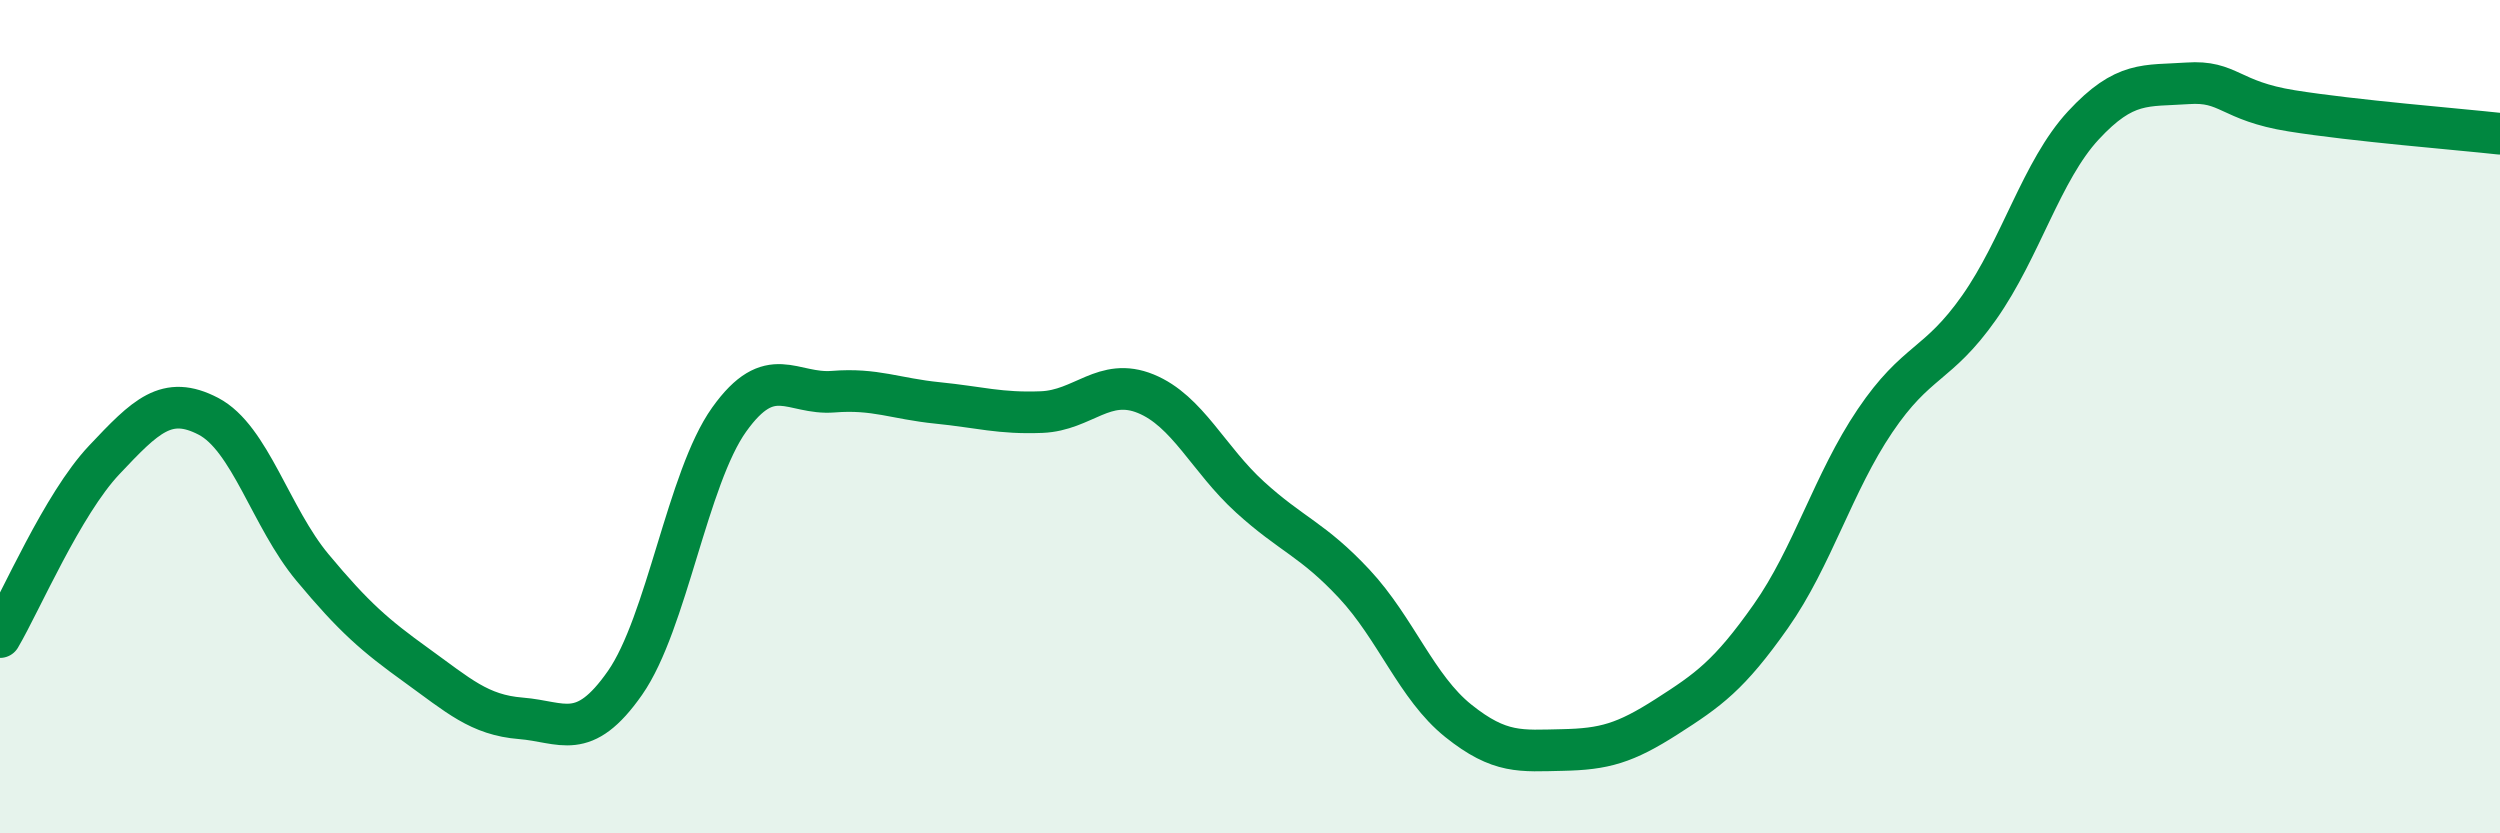 
    <svg width="60" height="20" viewBox="0 0 60 20" xmlns="http://www.w3.org/2000/svg">
      <path
        d="M 0,15.29 C 0.5,14.44 1.5,12.1 2.5,11.04 C 3.5,9.98 4,9.47 5,9.99 C 6,10.51 6.5,12.42 7.5,13.62 C 8.5,14.82 9,15.25 10,15.97 C 11,16.69 11.5,17.16 12.5,17.24 C 13.5,17.32 14,17.82 15,16.39 C 16,14.96 16.5,11.47 17.5,10.07 C 18.5,8.67 19,9.48 20,9.4 C 21,9.32 21.5,9.57 22.5,9.67 C 23.5,9.77 24,9.93 25,9.89 C 26,9.85 26.5,9.04 27.5,9.45 C 28.5,9.86 29,11.02 30,11.93 C 31,12.84 31.5,12.94 32.5,14.01 C 33.5,15.08 34,16.5 35,17.3 C 36,18.1 36.5,18.02 37.5,18 C 38.5,17.98 39,17.84 40,17.2 C 41,16.56 41.5,16.21 42.5,14.79 C 43.5,13.37 44,11.58 45,10.1 C 46,8.62 46.5,8.8 47.5,7.38 C 48.5,5.96 49,4.09 50,3.01 C 51,1.93 51.5,2.07 52.5,2 C 53.5,1.93 53.5,2.42 55,2.66 C 56.5,2.9 59,3.1 60,3.21L60 20L0 20Z"
        fill="#008740"
        opacity="0.1"
        stroke-linecap="round"
        stroke-linejoin="round"
      />
      <path
        d="M 0,15.29 C 0.5,14.44 1.5,12.1 2.5,11.04 C 3.5,9.98 4,9.47 5,9.99 C 6,10.51 6.5,12.42 7.5,13.62 C 8.5,14.82 9,15.25 10,15.97 C 11,16.69 11.5,17.16 12.5,17.24 C 13.5,17.32 14,17.82 15,16.39 C 16,14.96 16.5,11.47 17.5,10.07 C 18.5,8.67 19,9.48 20,9.4 C 21,9.32 21.5,9.57 22.5,9.67 C 23.5,9.77 24,9.93 25,9.89 C 26,9.85 26.5,9.04 27.5,9.45 C 28.5,9.86 29,11.02 30,11.93 C 31,12.84 31.5,12.94 32.5,14.01 C 33.5,15.08 34,16.5 35,17.3 C 36,18.1 36.5,18.02 37.5,18 C 38.5,17.98 39,17.84 40,17.2 C 41,16.56 41.5,16.21 42.5,14.79 C 43.5,13.37 44,11.58 45,10.1 C 46,8.62 46.5,8.8 47.5,7.38 C 48.5,5.96 49,4.09 50,3.01 C 51,1.93 51.5,2.07 52.5,2 C 53.5,1.93 53.5,2.42 55,2.66 C 56.5,2.9 59,3.1 60,3.21"
        stroke="#008740"
        stroke-width="1"
        fill="none"
        stroke-linecap="round"
        stroke-linejoin="round"
      />
    </svg>
  
